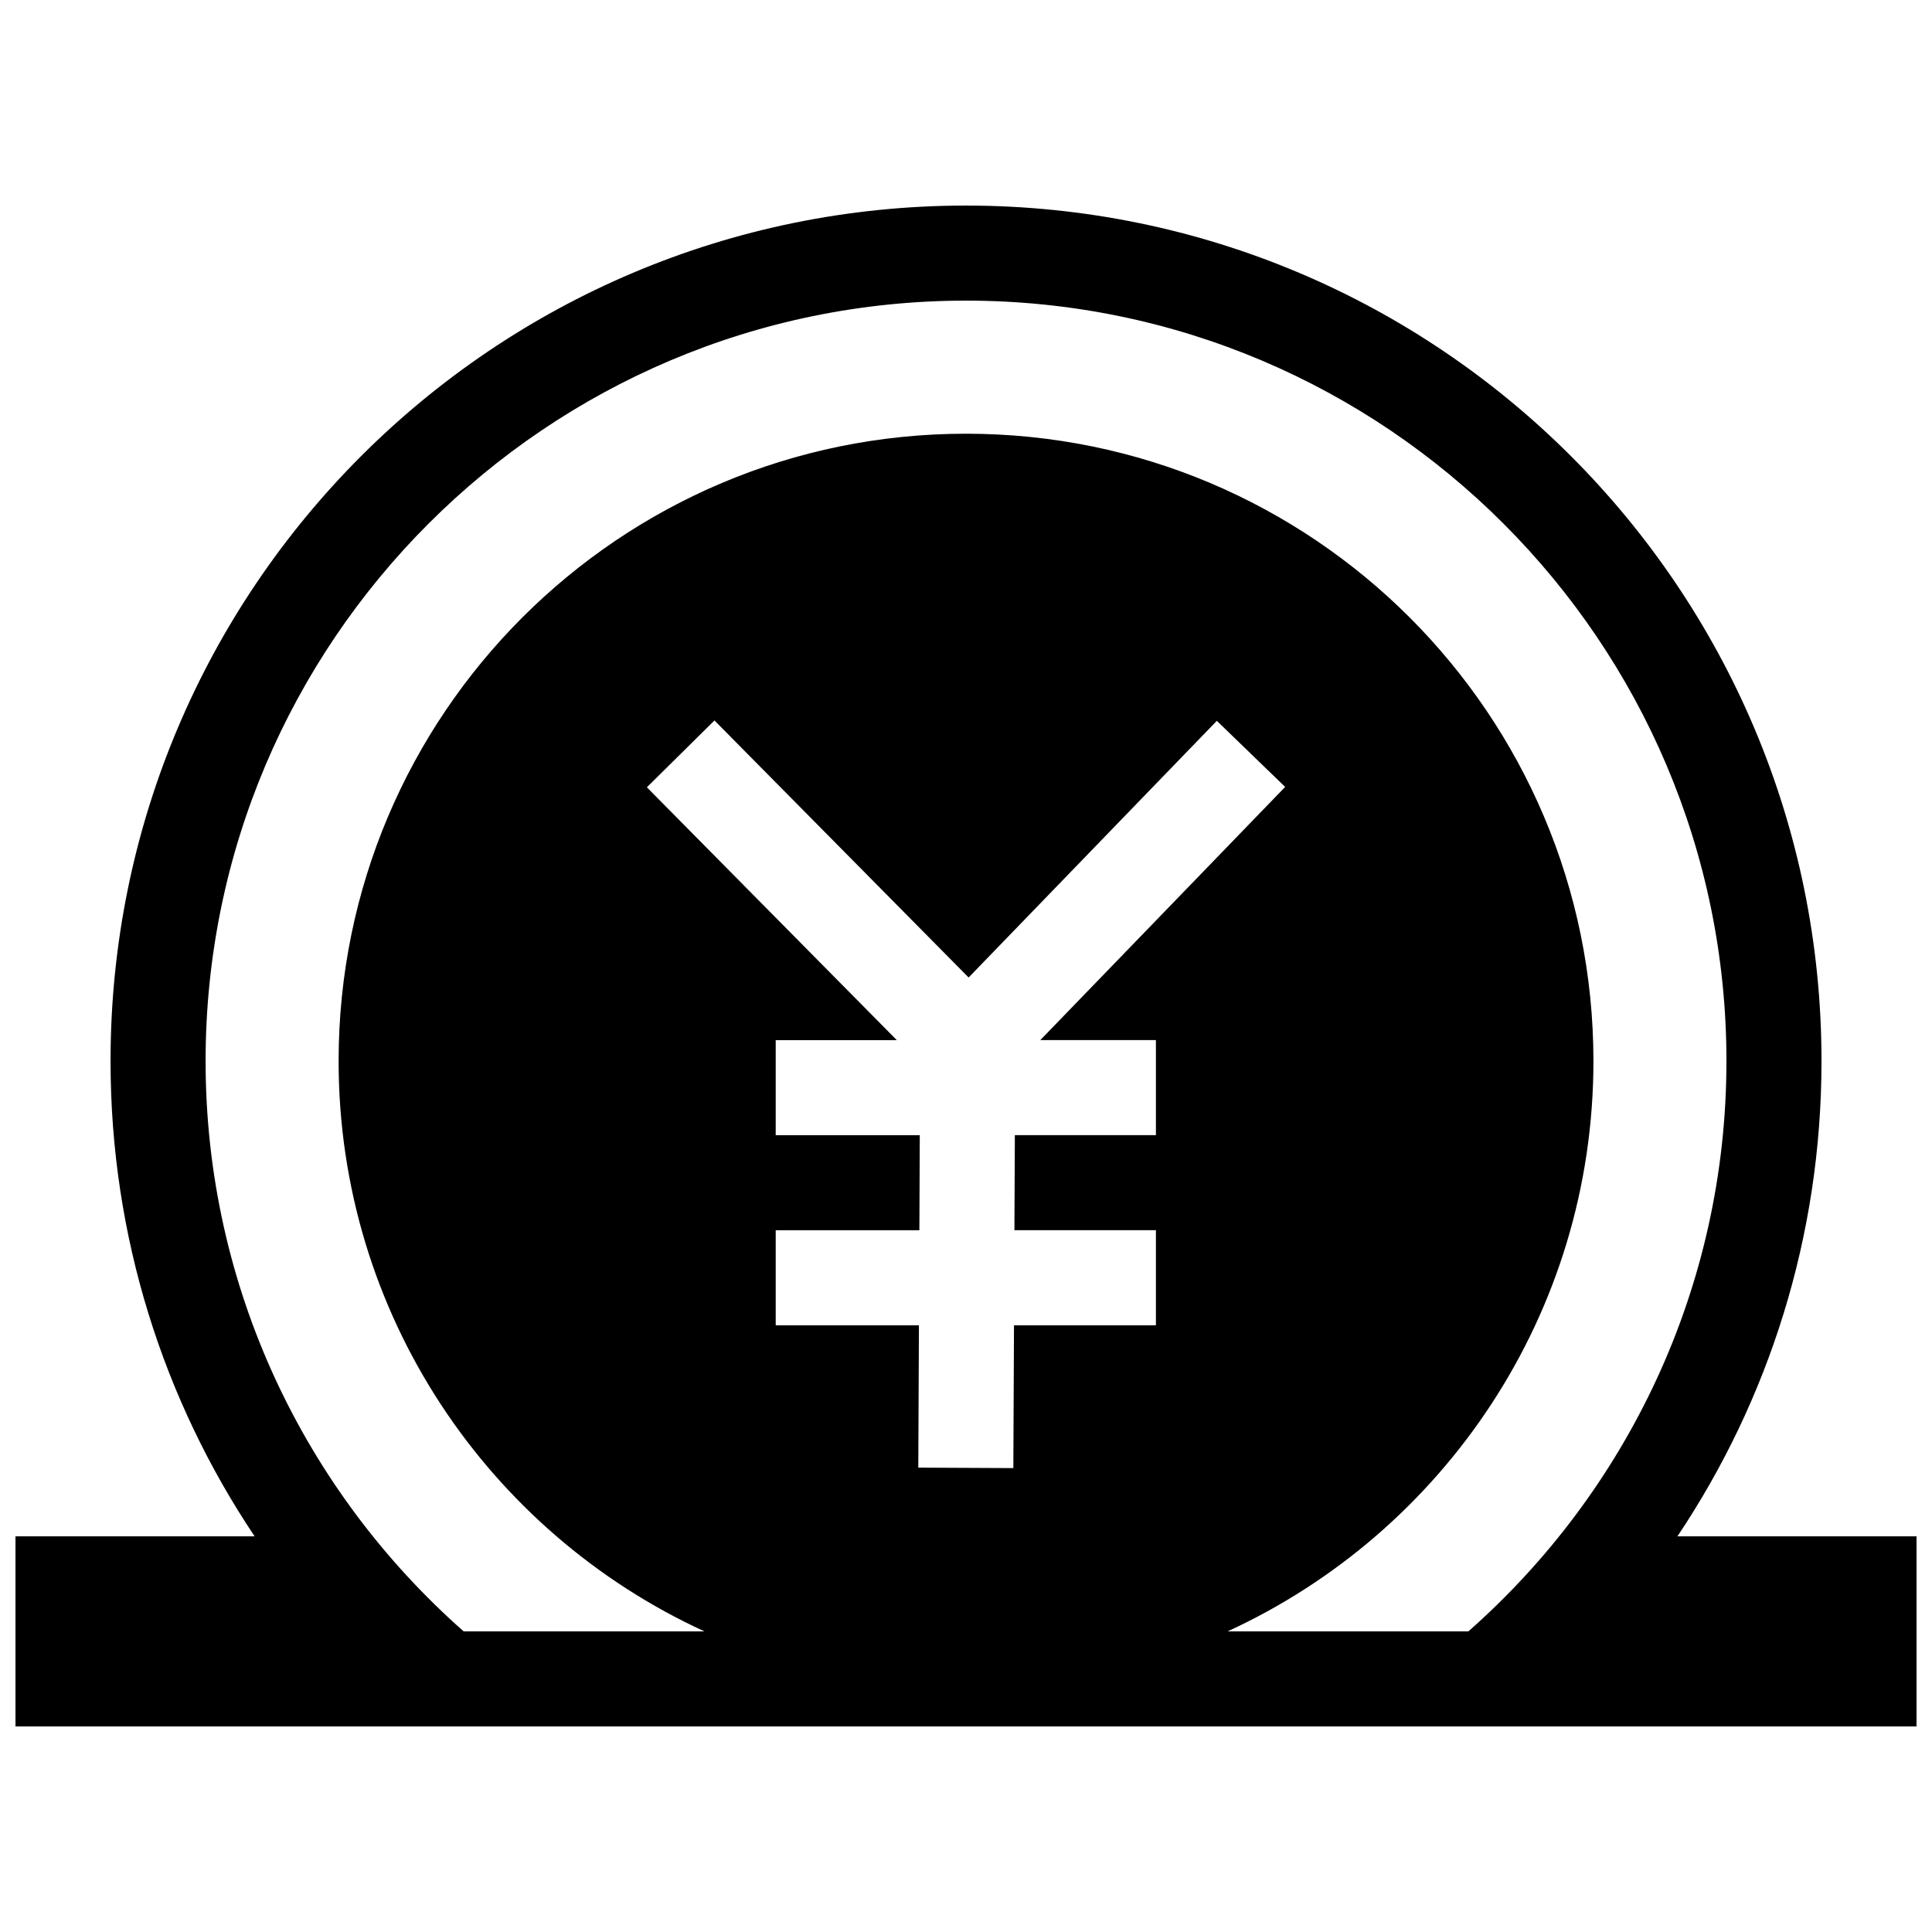 <?xml version="1.0" encoding="UTF-8"?>
<!-- Uploaded to: ICON Repo, www.iconrepo.com, Generator: ICON Repo Mixer Tools -->
<svg width="800px" height="800px" version="1.1" viewBox="144 144 512 512" xmlns="http://www.w3.org/2000/svg">
 <defs>
  <clipPath id="a">
   <path d="m148.09 198h503.81v404h-503.81z"/>
  </clipPath>
 </defs>
 <g clip-path="url(#a)">
  <path d="m588.54 551.14c24.105-36.023 38.176-79.34 38.176-125.95 0-125.24-101.5-226.71-226.71-226.71-125.21 0.004-226.71 101.48-226.71 226.71 0 46.613 14.066 89.93 38.18 125.95h-63.371v50.383h503.81v-50.383zm-138.21-106.31h-37.383l-0.117 25.191h37.5v25.191h-37.613l-0.172 37.848-25.191-0.121 0.172-37.719-37.957-0.004v-25.191h38.074l0.109-25.191h-38.184v-25.191h32.094l-66.234-67 17.91-17.715 67.355 68.121 65.781-68.02 18.105 17.516-64.891 67.094h30.641zm82.809 131.5h-63.812c57.211-26.277 96.949-84.074 96.949-151.14 0-91.809-74.438-166.25-166.27-166.25-91.855 0-166.27 74.441-166.27 166.25 0 67.07 39.719 124.86 96.938 151.14h-63.801c-41.902-36.961-68.387-91.008-68.387-151.14 0-111.12 90.402-201.52 201.52-201.52s201.52 90.402 201.52 201.52c0 60.137-26.48 114.18-68.387 151.14z"/>
 </g>
</svg>